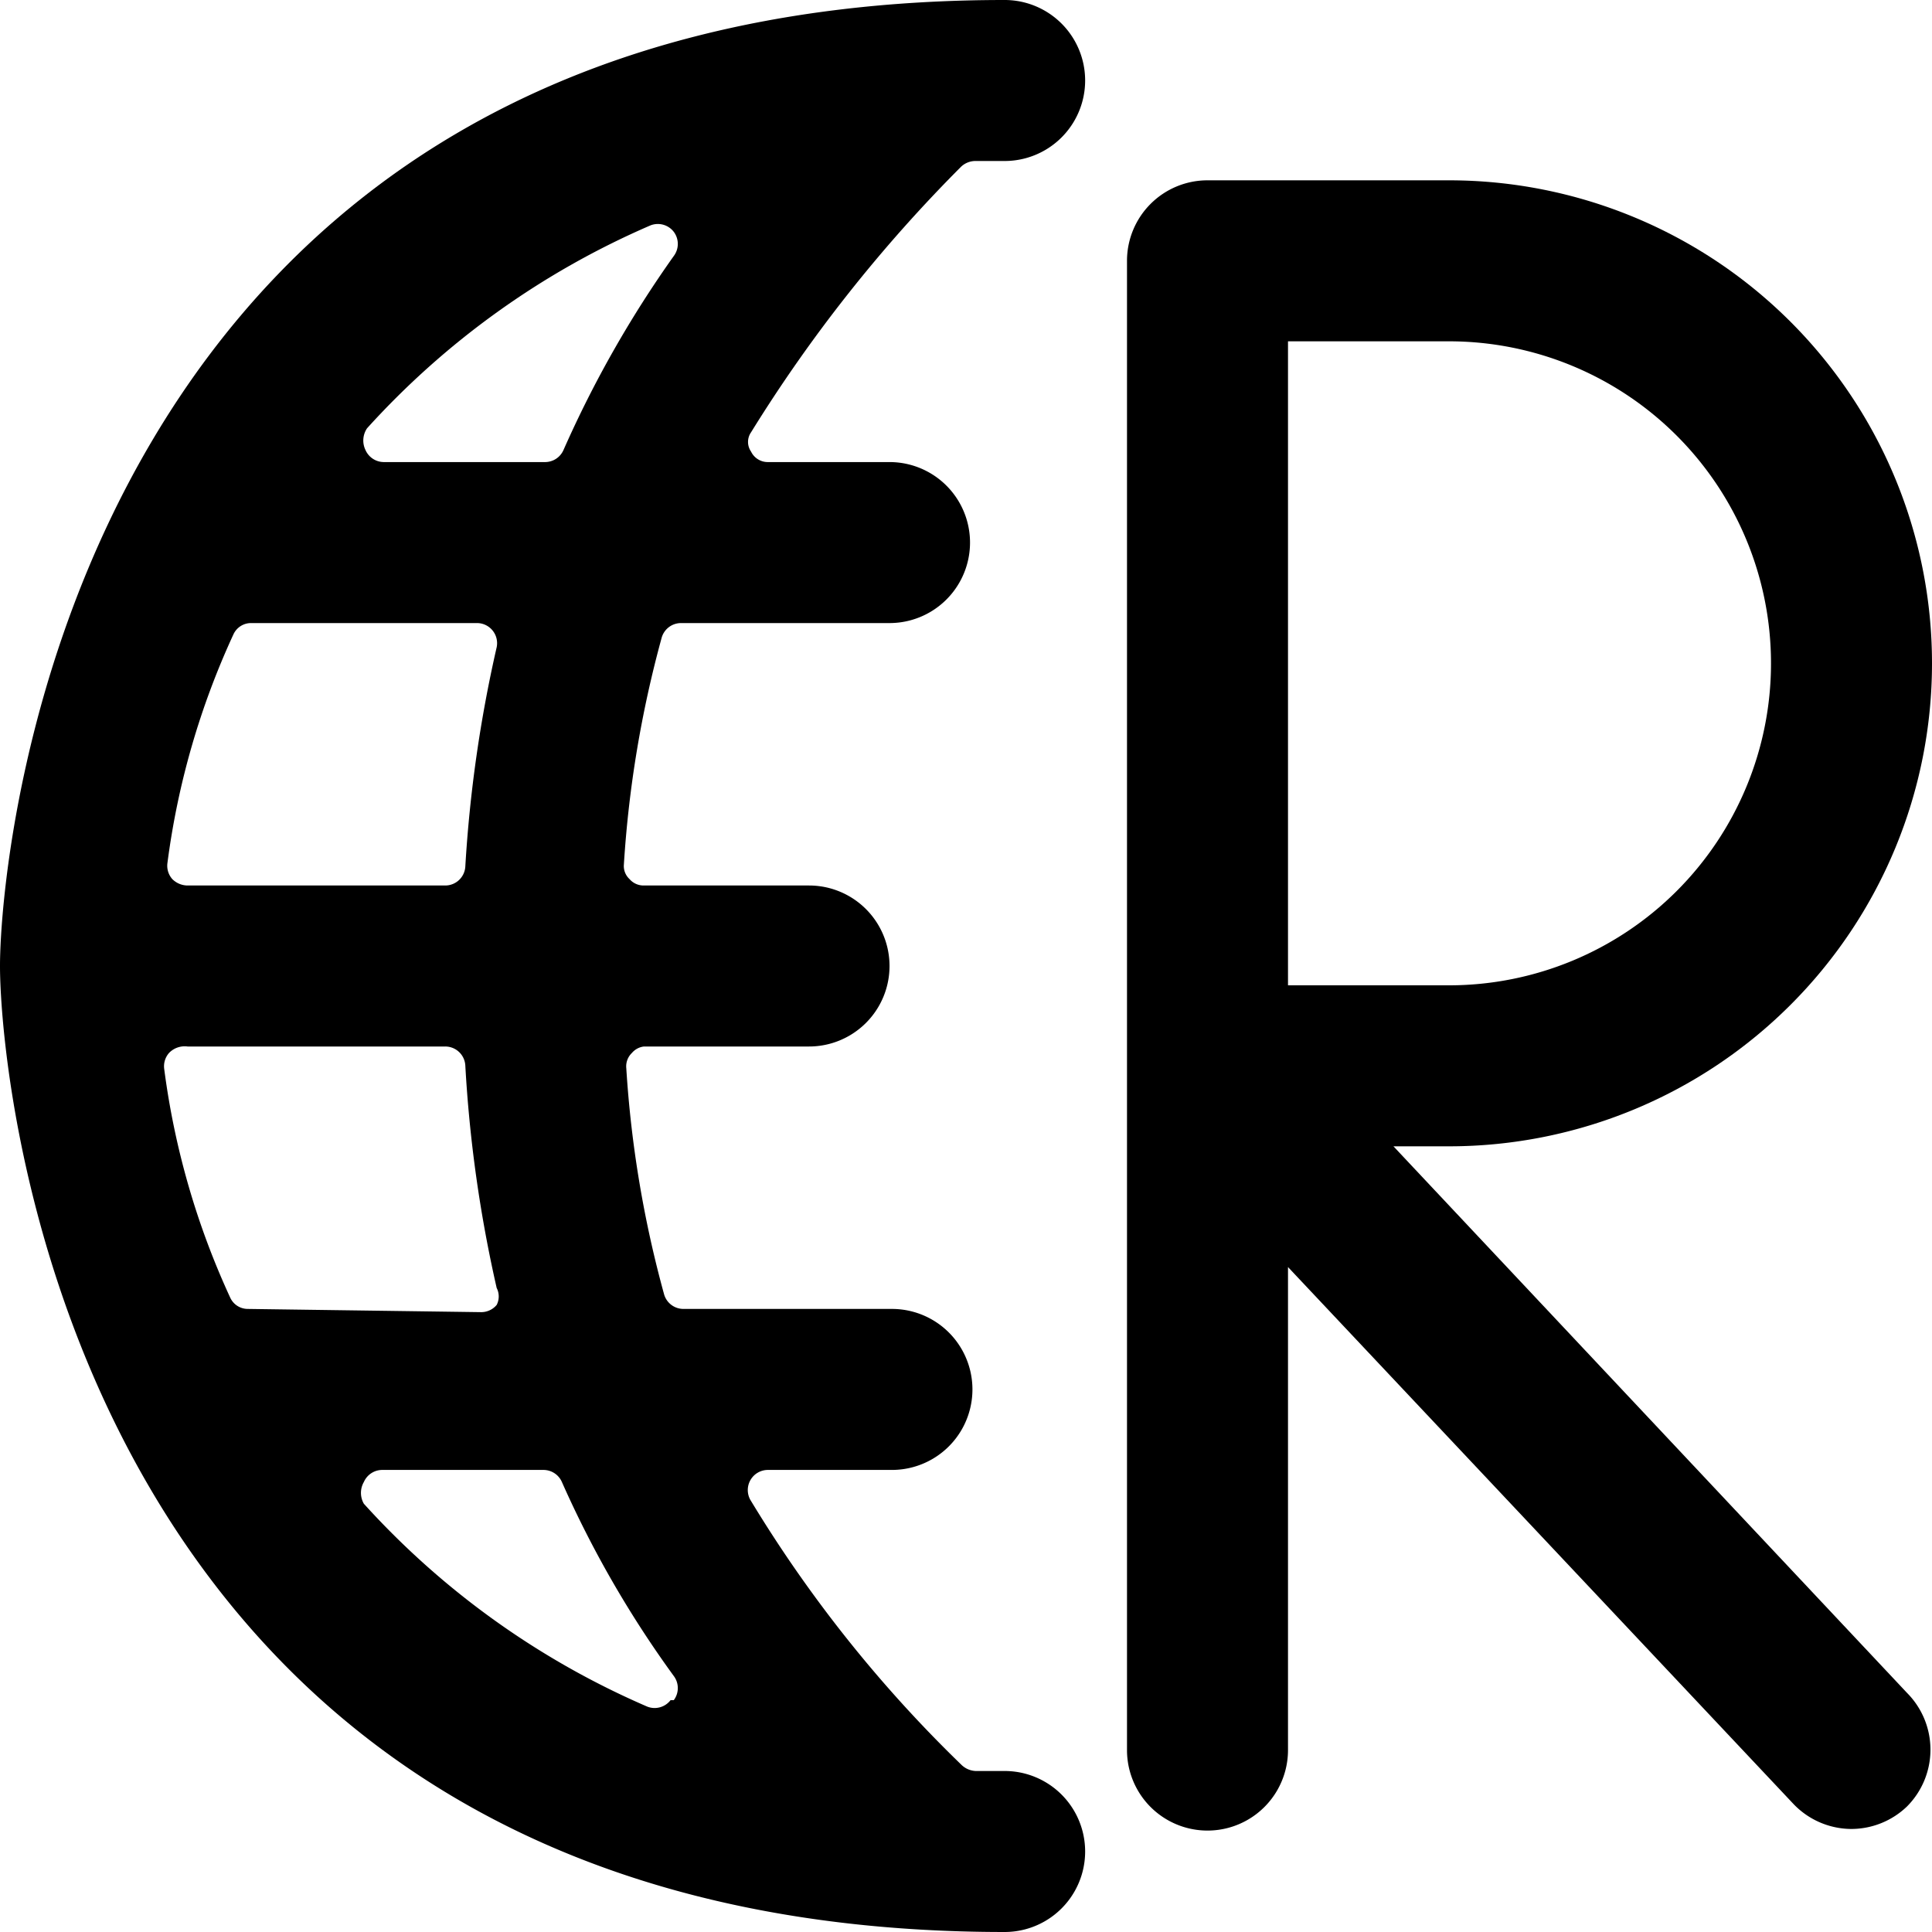 <svg xmlns="http://www.w3.org/2000/svg" viewBox="0 0 24 24"><g><path d="M17.31 14.24H18a6 6 0 0 0 0 -12h-3a1 1 0 0 0 -1 1v18.5a1 1 0 0 0 2 0v-6l6.27 6.66a1 1 0 0 0 0.73 0.32 1 1 0 0 0 0.69 -0.28 1 1 0 0 0 0 -1.41ZM16 4.24h2a4 4 0 0 1 0 8h-2Z" fill="#000000" stroke-width="1"></path><path d="M12.48 22h-0.36a0.27 0.27 0 0 1 -0.18 -0.08 16.33 16.33 0 0 1 -2.62 -3.29 0.25 0.25 0 0 1 0.22 -0.37h1.54a1 1 0 1 0 0 -2H8.49a0.25 0.25 0 0 1 -0.24 -0.18 13.82 13.82 0 0 1 -0.47 -2.81 0.23 0.23 0 0 1 0.07 -0.19A0.23 0.23 0 0 1 8 13h2.05a1 1 0 0 0 0 -2H8a0.23 0.23 0 0 1 -0.18 -0.08 0.22 0.22 0 0 1 -0.07 -0.18 13.92 13.92 0 0 1 0.47 -2.82 0.25 0.25 0 0 1 0.24 -0.18h2.59a1 1 0 0 0 0 -2H9.54a0.23 0.23 0 0 1 -0.21 -0.13 0.21 0.21 0 0 1 0 -0.24 18.27 18.27 0 0 1 2.61 -3.3 0.26 0.26 0 0 1 0.18 -0.07h0.36a1 1 0 0 0 0 -2C0.92 0 0 10.53 0 12s0.91 12 12.48 12a1 1 0 1 0 0 -2ZM4.56 5.32A10.2 10.2 0 0 1 8.08 2.8a0.25 0.25 0 0 1 0.29 0.08 0.25 0.25 0 0 1 0 0.3A13.75 13.75 0 0 0 7 5.59a0.25 0.25 0 0 1 -0.23 0.15h-2a0.25 0.25 0 0 1 -0.23 -0.15 0.27 0.27 0 0 1 0.02 -0.27Zm-2.48 5.4a9.78 9.78 0 0 1 0.82 -2.84 0.24 0.24 0 0 1 0.22 -0.14h2.81a0.25 0.25 0 0 1 0.24 0.3 16.6 16.6 0 0 0 -0.39 2.73 0.25 0.25 0 0 1 -0.25 0.23h-3.2a0.27 0.27 0 0 1 -0.19 -0.08 0.25 0.25 0 0 1 -0.06 -0.2Zm1 5.54a0.24 0.24 0 0 1 -0.22 -0.14 9.78 9.78 0 0 1 -0.82 -2.84 0.25 0.25 0 0 1 0.06 -0.2 0.27 0.27 0 0 1 0.23 -0.08h3.2a0.25 0.25 0 0 1 0.25 0.23A16.6 16.6 0 0 0 6.17 16a0.23 0.23 0 0 1 0 0.21 0.25 0.25 0 0 1 -0.19 0.09Zm5.25 4.86a0.25 0.25 0 0 1 -0.29 0.08 10.2 10.2 0 0 1 -3.52 -2.52 0.27 0.27 0 0 1 0 -0.27 0.25 0.25 0 0 1 0.23 -0.15h2a0.25 0.25 0 0 1 0.23 0.15 13.15 13.15 0 0 0 1.39 2.41 0.25 0.25 0 0 1 0 0.3Z" fill="#000000" stroke-width="1"></path></g></svg>